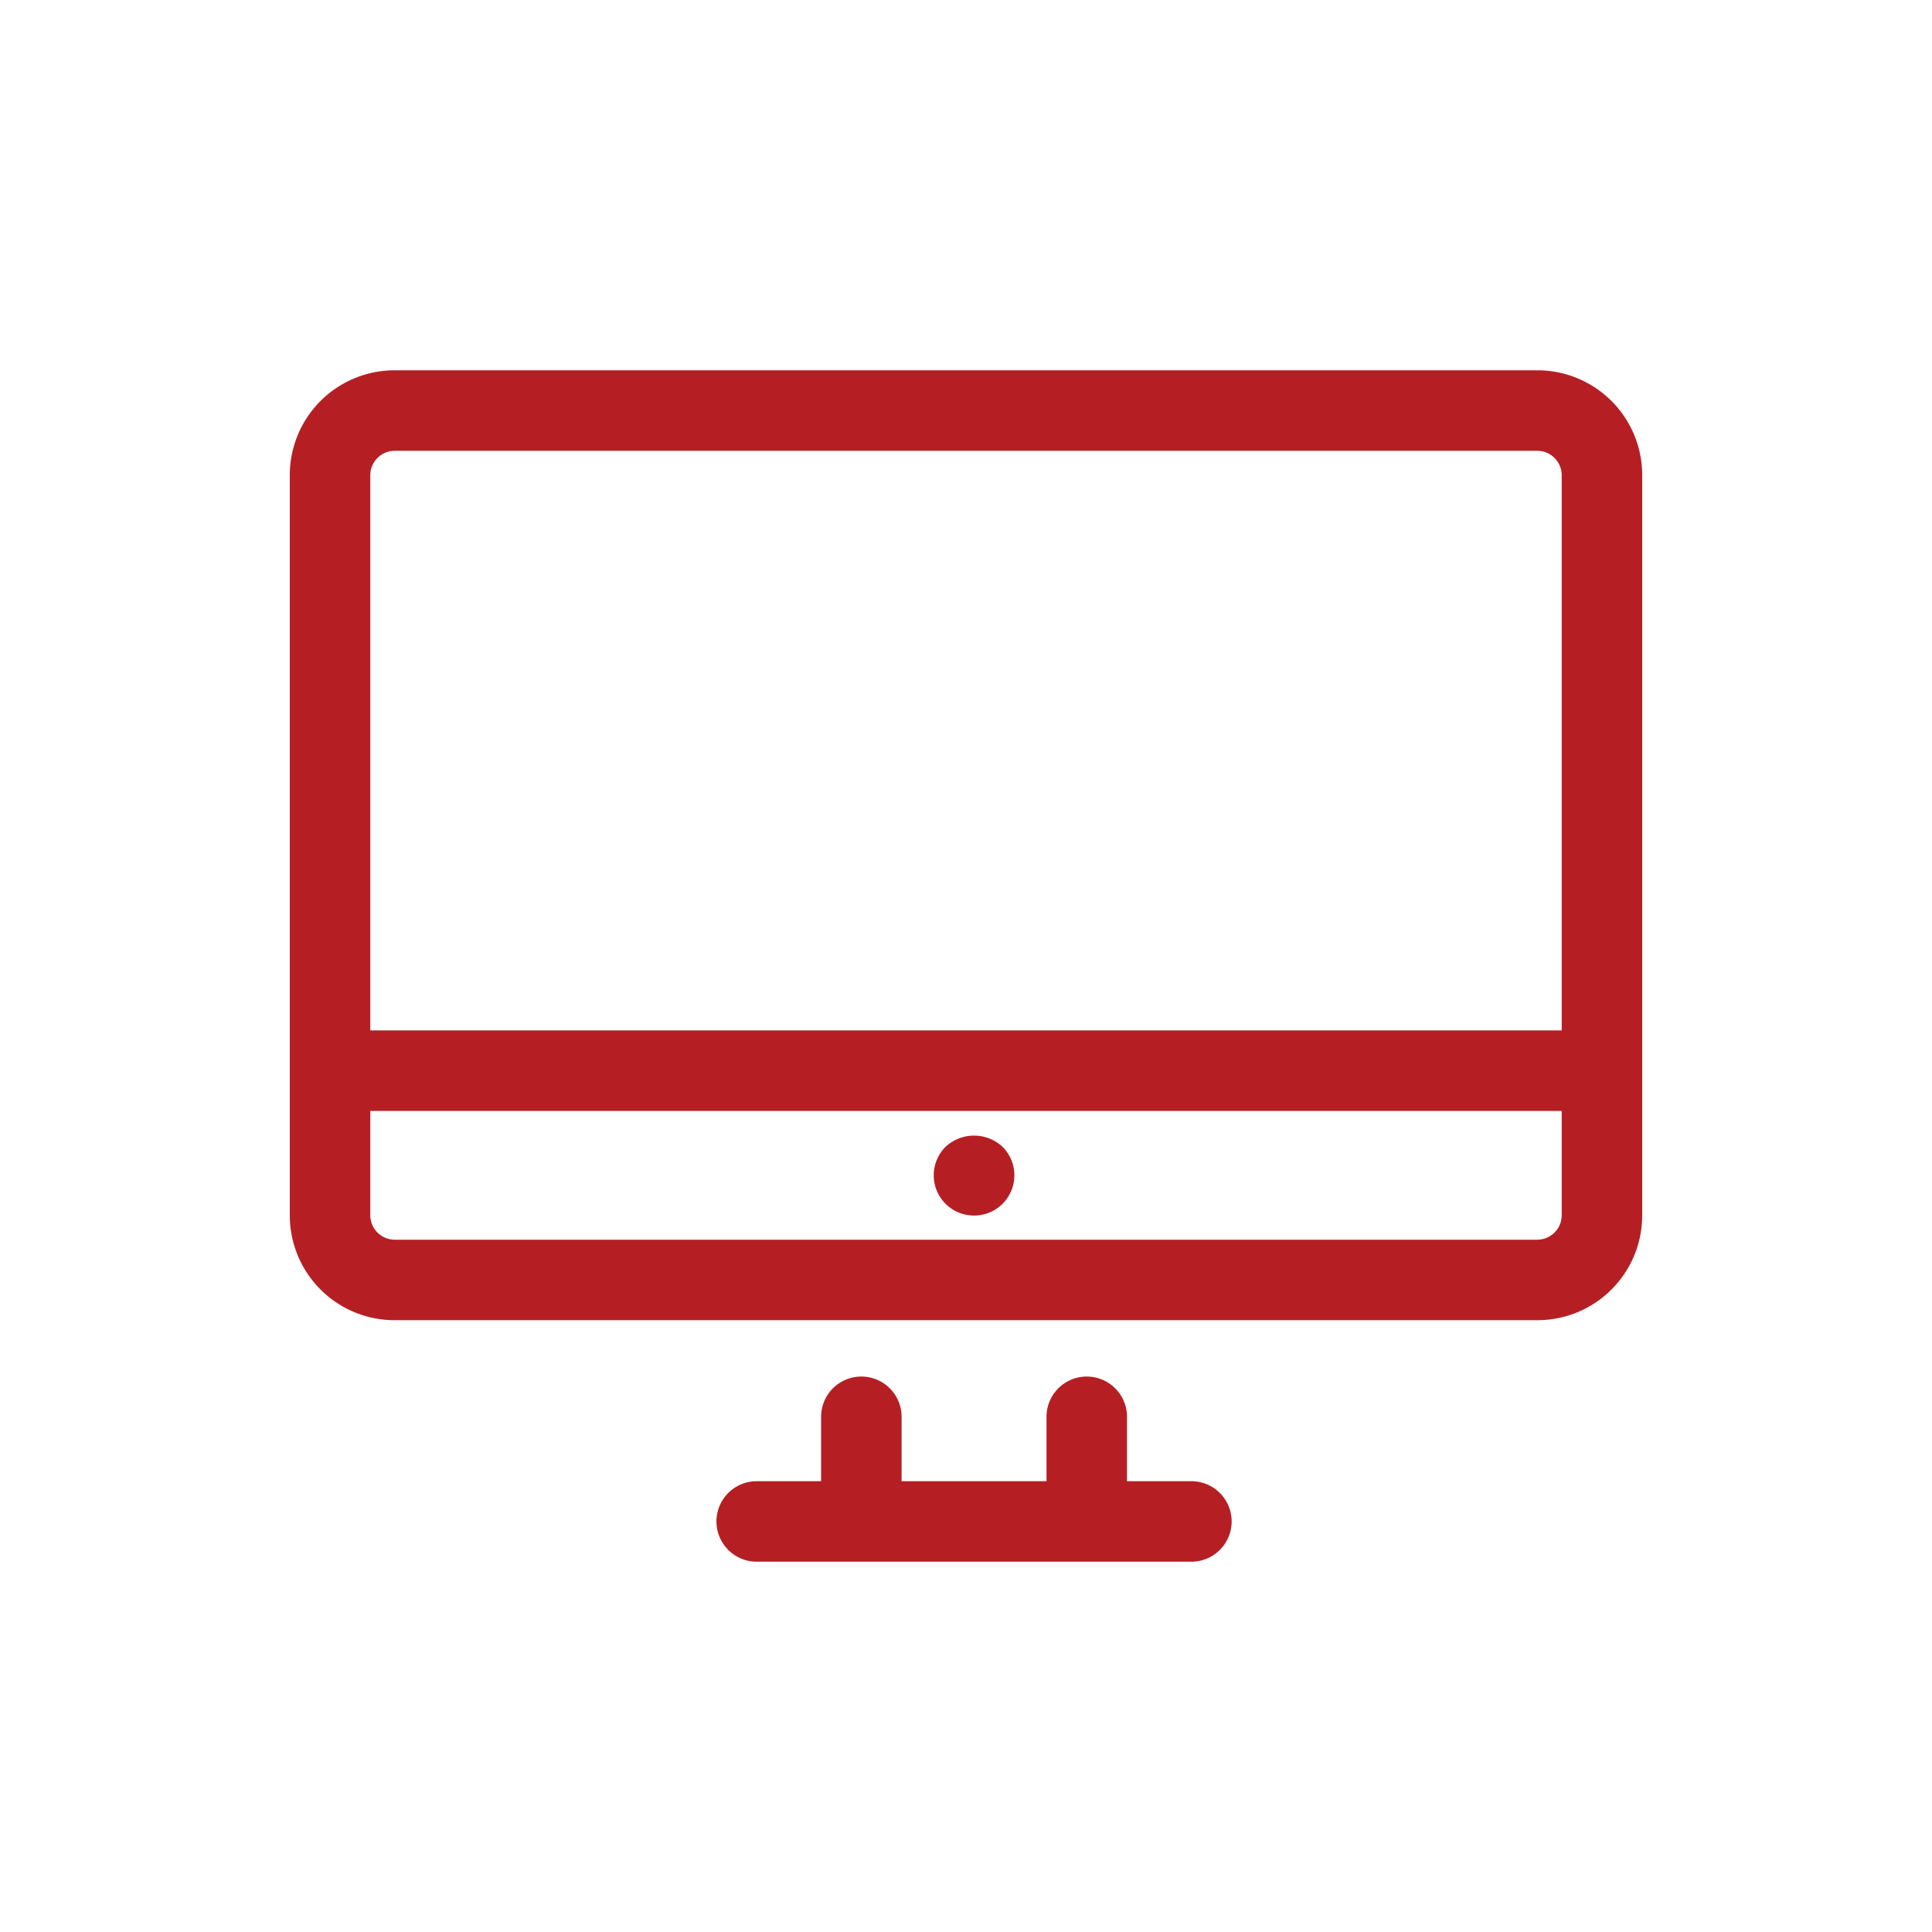 <svg id="Layer_1" data-name="Layer 1" xmlns="http://www.w3.org/2000/svg" viewBox="0 0 120 120"><defs><style>.cls-1{fill:#b51f24;}</style></defs><title>desktop-application</title><path class="cls-1" d="M76.5,94.5A2.5,2.5,0,0,1,74,97H47a2.5,2.5,0,0,1,0-5h4V88a2.5,2.5,0,0,1,5,0v4h9V88a2.5,2.5,0,0,1,5,0v4h4A2.5,2.5,0,0,1,76.5,94.5Z"/><path class="cls-1" d="M60.5,75.5a2.5,2.5,0,0,1-1.77-4.27,2.6,2.6,0,0,1,3.54,0A2.5,2.5,0,0,1,60.5,75.5Z"/><path class="cls-1" d="M95.5,23h-71A6.51,6.51,0,0,0,18,29.5v46A6.51,6.51,0,0,0,24.5,82h71a6.51,6.51,0,0,0,6.5-6.5v-46A6.51,6.51,0,0,0,95.5,23ZM23,29.5A1.52,1.52,0,0,1,24.5,28h71A1.52,1.52,0,0,1,97,29.5V64H23Zm74,46A1.52,1.52,0,0,1,95.5,77h-71A1.52,1.52,0,0,1,23,75.5V69H97Z"/></svg>